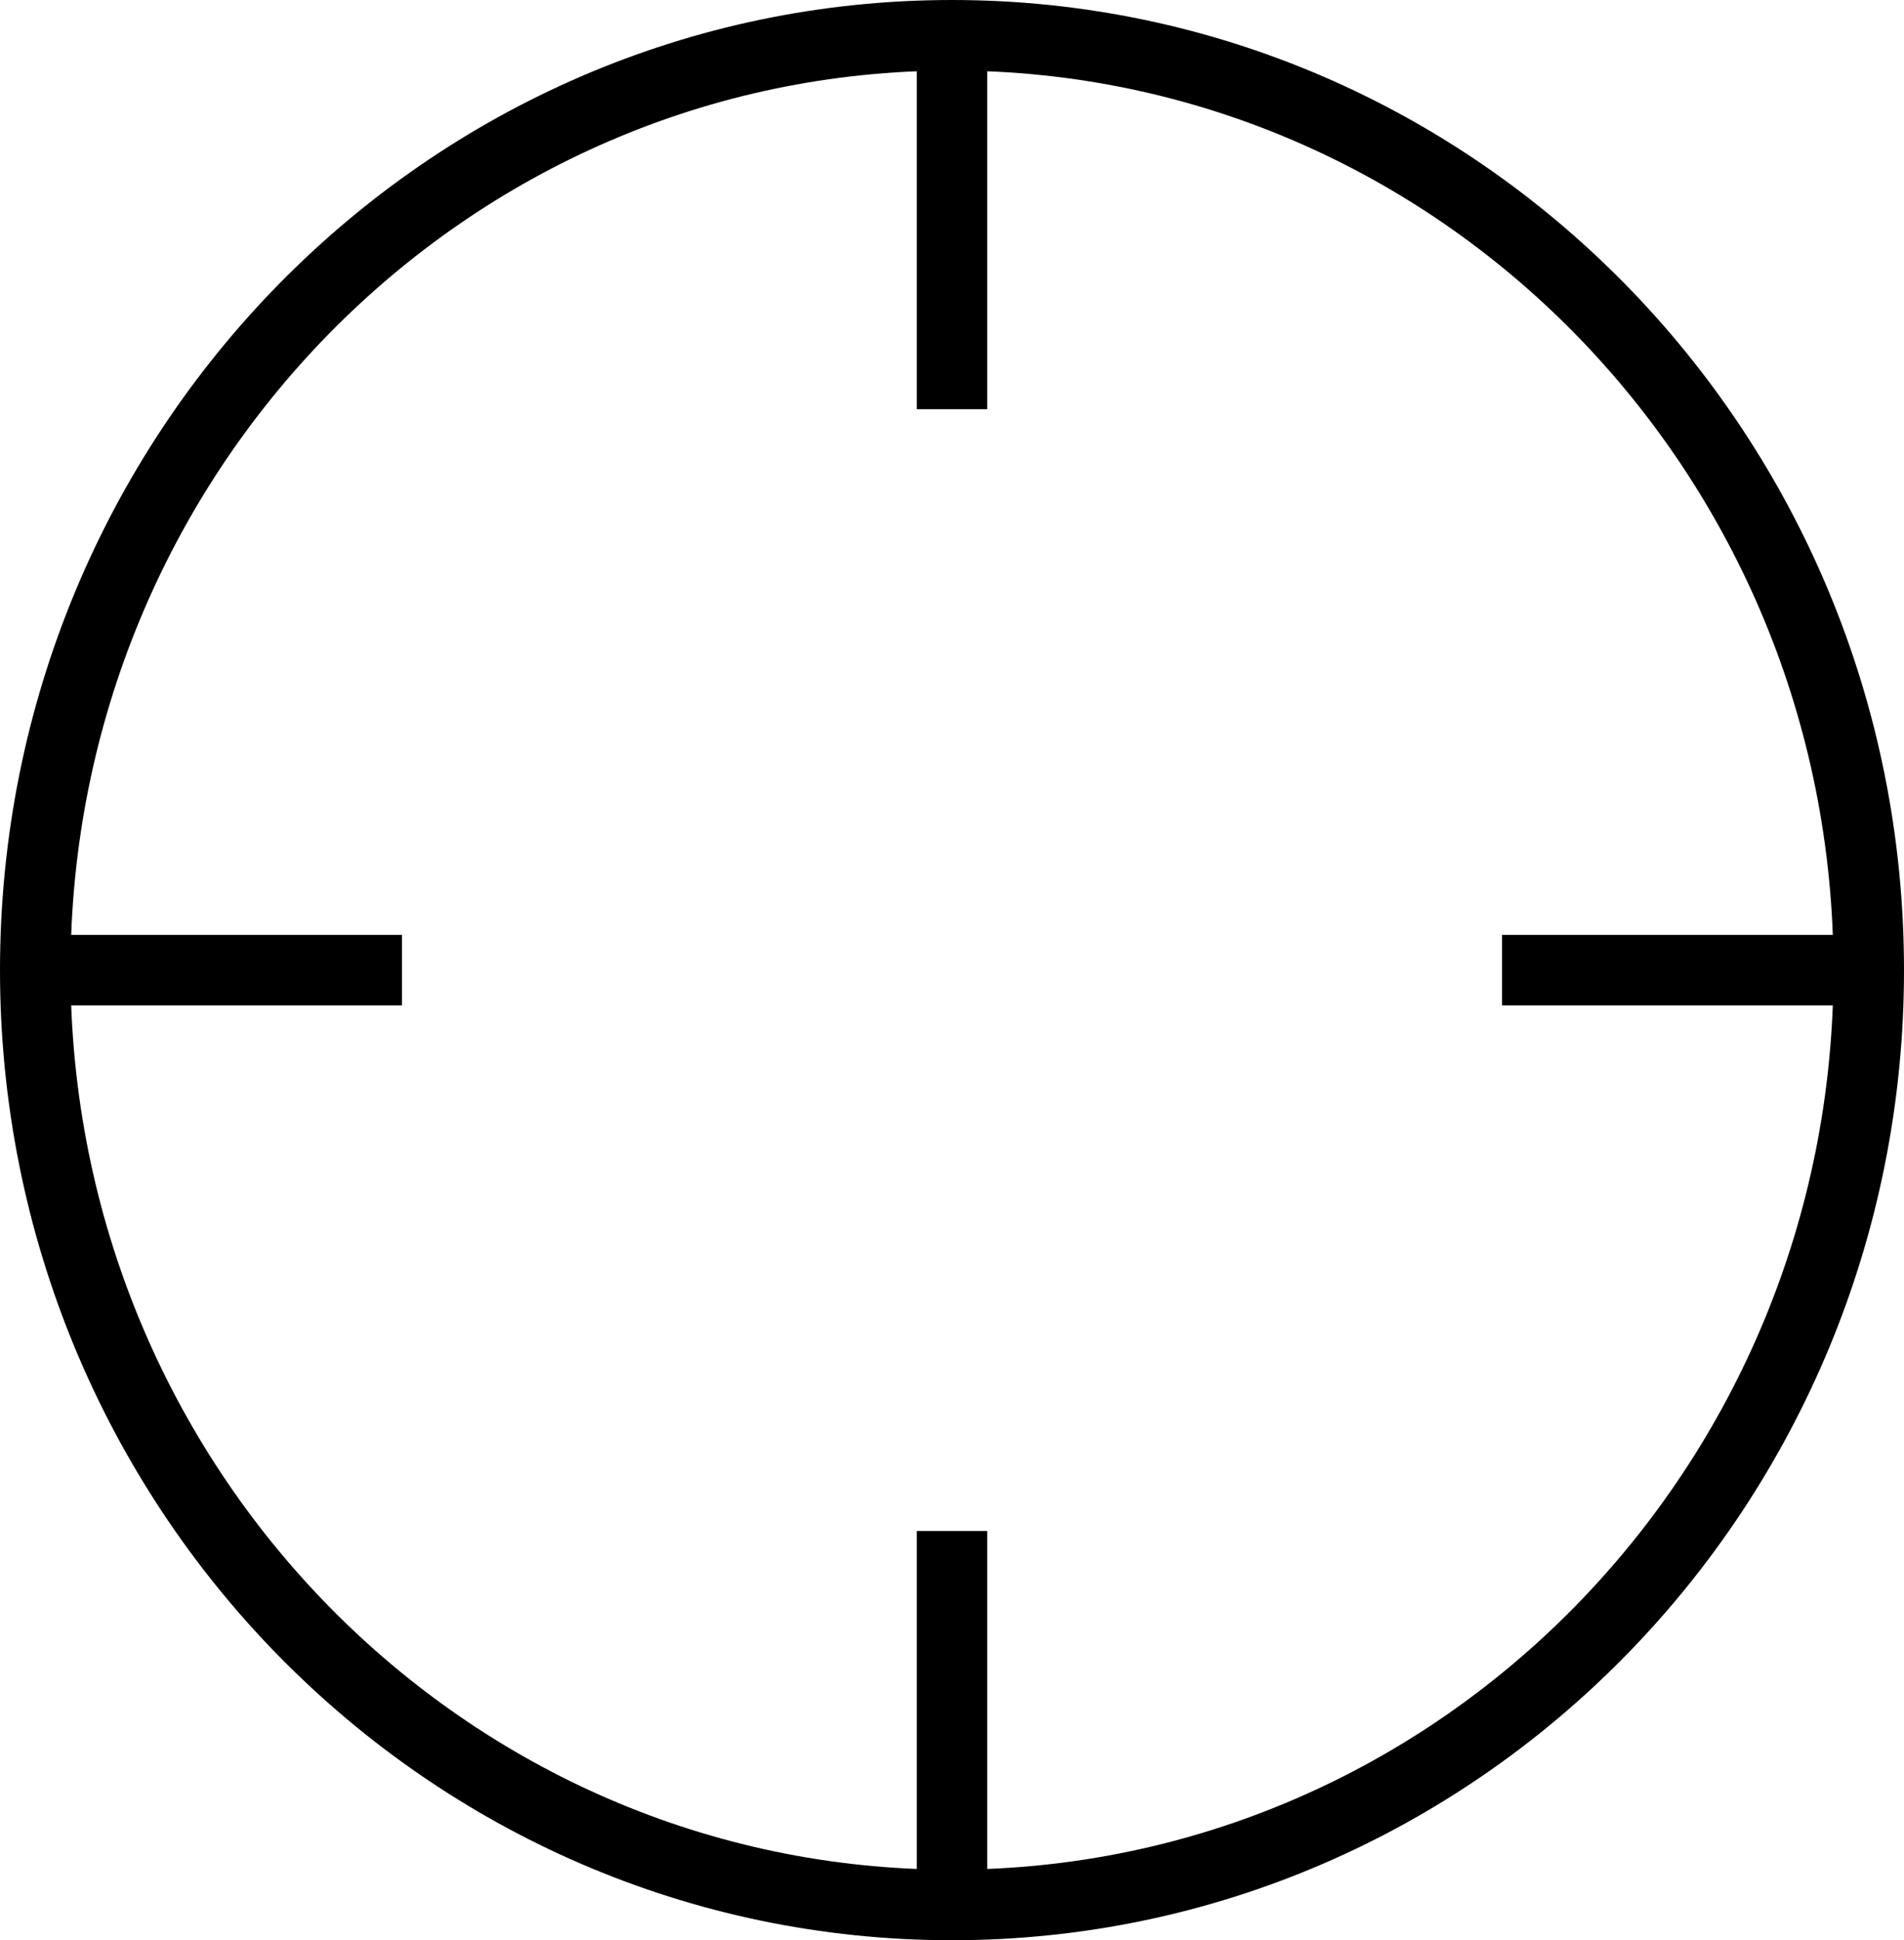<svg fill="none" viewBox="0 0 54 55" height="55" width="54" xmlns="http://www.w3.org/2000/svg">
<path stroke-width="2" stroke="black" d="M53 27.5C53 42.136 41.359 54 27 54M53 27.5C53 12.864 41.359 1 27 1M53 27.5H42.6M27 54C12.641 54 1 42.136 1 27.5M27 54V43.4M1 27.5C1 12.864 12.641 1 27 1M1 27.5H11.4M27 1V11.6"></path>
</svg>